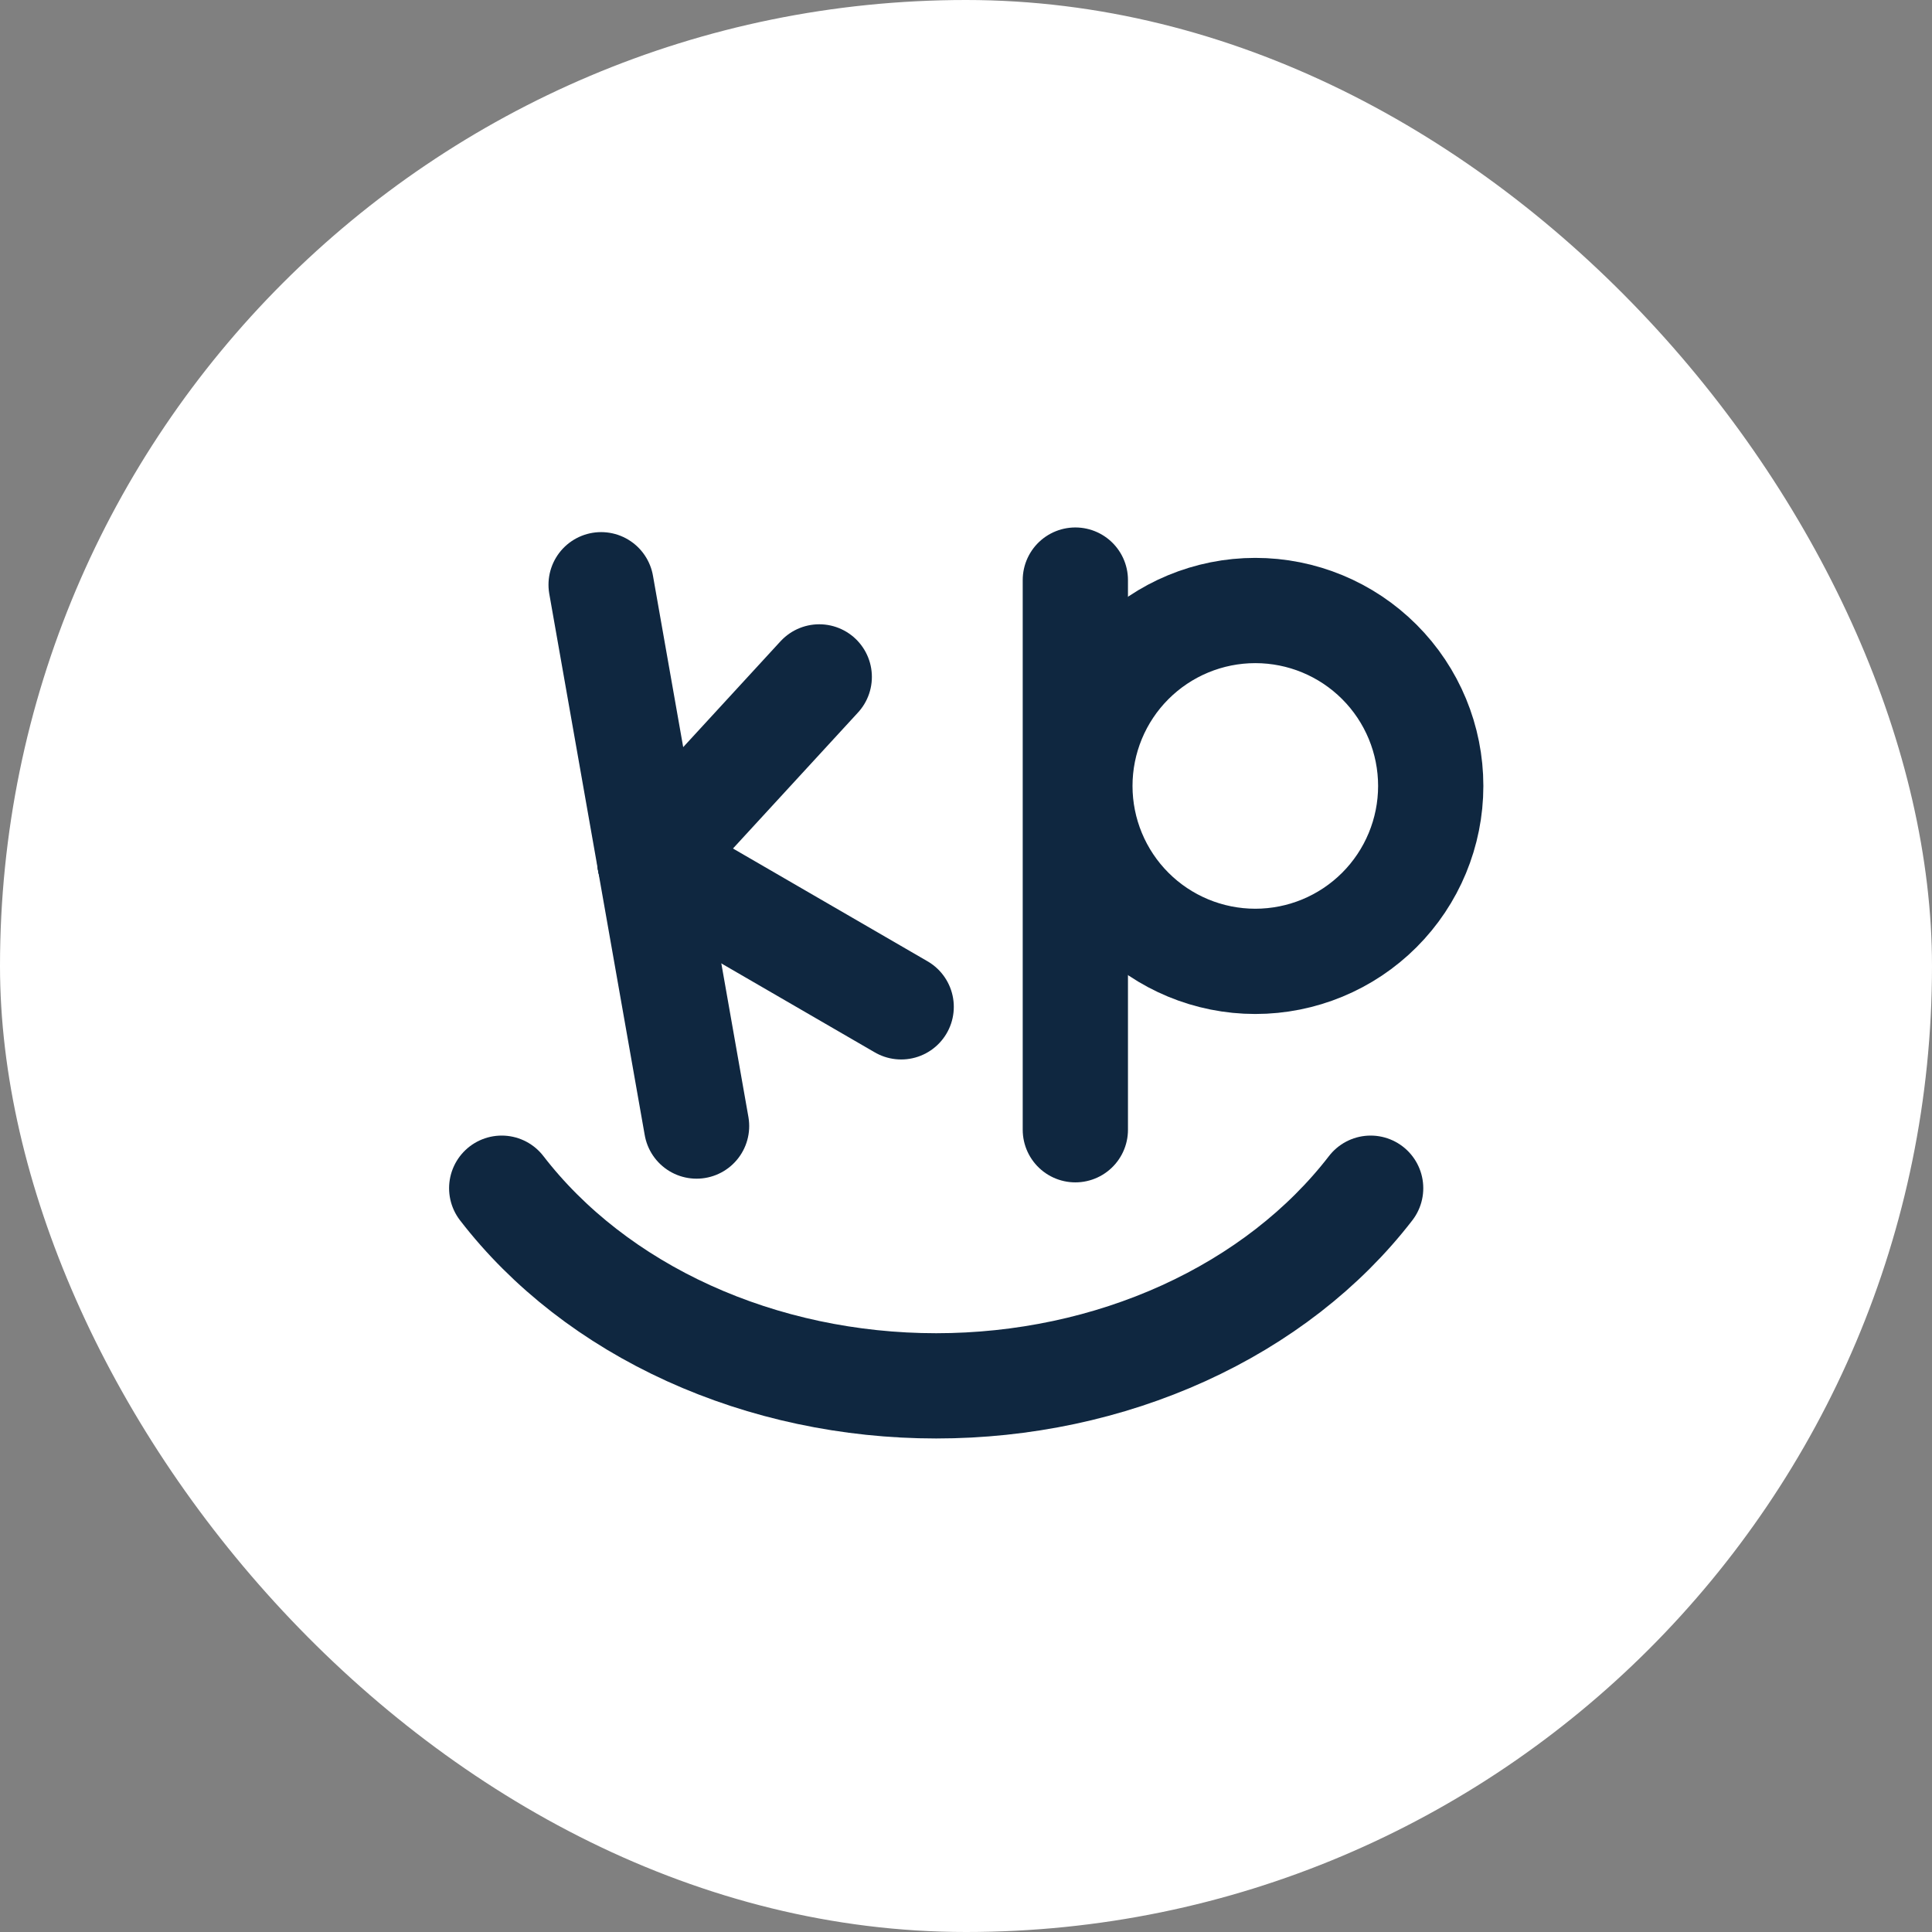 <svg width="1652" height="1652" viewBox="0 0 1652 1652" fill="none" xmlns="http://www.w3.org/2000/svg">
<rect x="0" y="0" width="1652" height="1652" fill="#808080" stroke="none"/>
<rect width="1652" height="1652" rx="826" fill="white"/>
<path d="M514 499.993L595.615 962.853" stroke="#0F2740" stroke-width="90" stroke-linecap="round" stroke-linejoin="round"/>
<path d="M555.676 736.347L700.519 578.802" stroke="#0F2740" stroke-width="90" stroke-linecap="round" stroke-linejoin="round"/>
<path d="M555.676 736.347L770.573 860.923" stroke="#0F2740" stroke-width="90" stroke-linecap="round" stroke-linejoin="round"/>
<path d="M919.496 496.013V966.013" stroke="#0F2740" stroke-width="90" stroke-linecap="round" stroke-linejoin="round"/>
<path d="M1179.49 566.013C1207.61 594.152 1223.39 632.305 1223.38 672.082C1223.36 711.858 1207.55 750 1179.42 778.12C1151.29 806.239 1113.14 822.033 1073.36 822.029C1033.58 822.024 995.439 806.221 967.313 778.095C939.187 749.969 923.384 711.823 923.379 672.046C923.374 632.27 939.168 594.121 967.288 565.988C995.407 537.855 1033.55 522.043 1073.33 522.029C1113.1 522.015 1151.26 537.8 1179.39 565.913" stroke="#0F2740" stroke-width="90" stroke-linecap="round" stroke-linejoin="round"/>
<path d="M429 1016C468.947 1067.83 523.904 1110.46 588.818 1139.99C653.733 1169.52 726.523 1185 800.5 1185C874.477 1185 947.267 1169.52 1012.18 1139.99C1077.1 1110.46 1132.05 1067.83 1172 1016" stroke="#0F2740" stroke-width="90" stroke-linecap="round" stroke-linejoin="round"/>
</svg>
